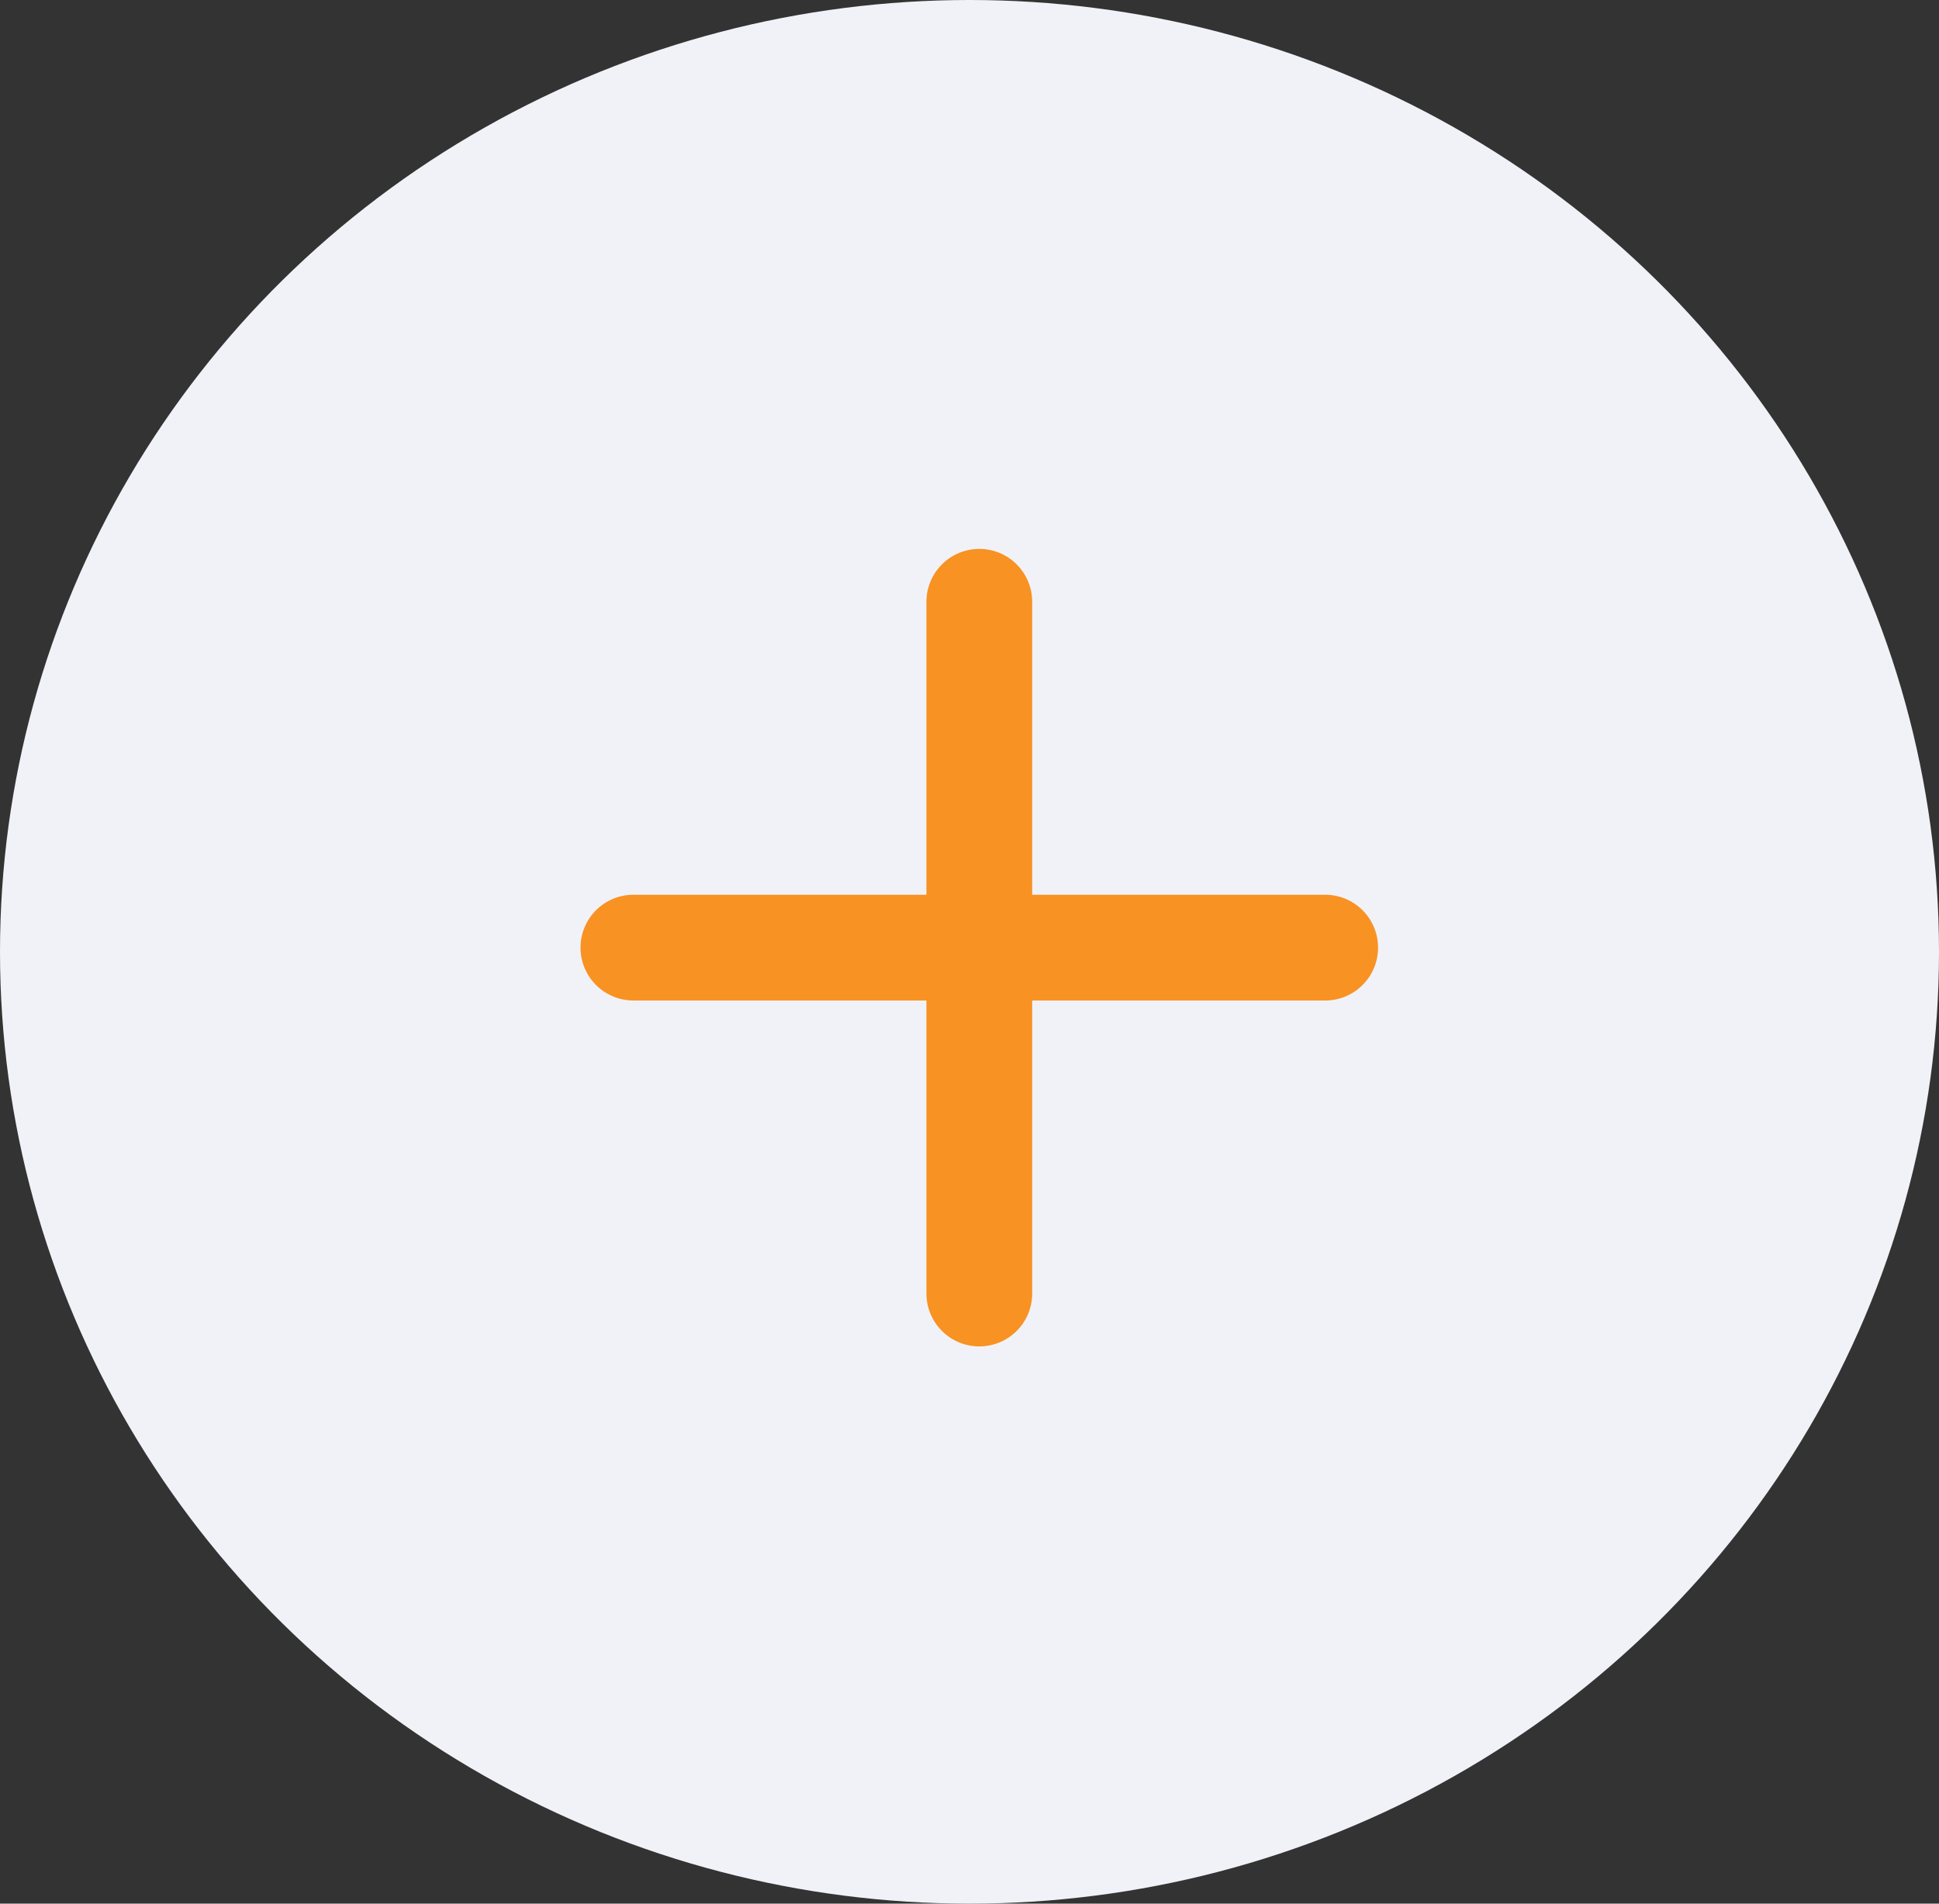 <svg xmlns="http://www.w3.org/2000/svg" width="55" height="54" viewBox="0 0 55 54">
  <rect x="0" y="0" width="55" height="54" fill="#333333" stroke="none"/>
  <g id="マイナス" transform="translate(0.493 -0.217)">
    <ellipse id="Ellipse_391" data-name="Ellipse 391" cx="27.5" cy="27" rx="27.5" ry="27" transform="translate(-0.493 0.217)" fill="#f1f2f7"/>
    <path id="Icon_feather-minus" data-name="Icon feather-minus" d="M7.5,18H27.123" transform="translate(9.973 9.098)" fill="none" stroke="#f89223" stroke-linecap="round" stroke-linejoin="round" stroke-width="3"/>
    <path id="Icon_feather-minus-2" data-name="Icon feather-minus" d="M0,0H19.623" transform="translate(27.285 17.287) rotate(90)" fill="none" stroke="#f89223" stroke-linecap="round" stroke-linejoin="round" stroke-width="3"/>
  </g>
</svg>
